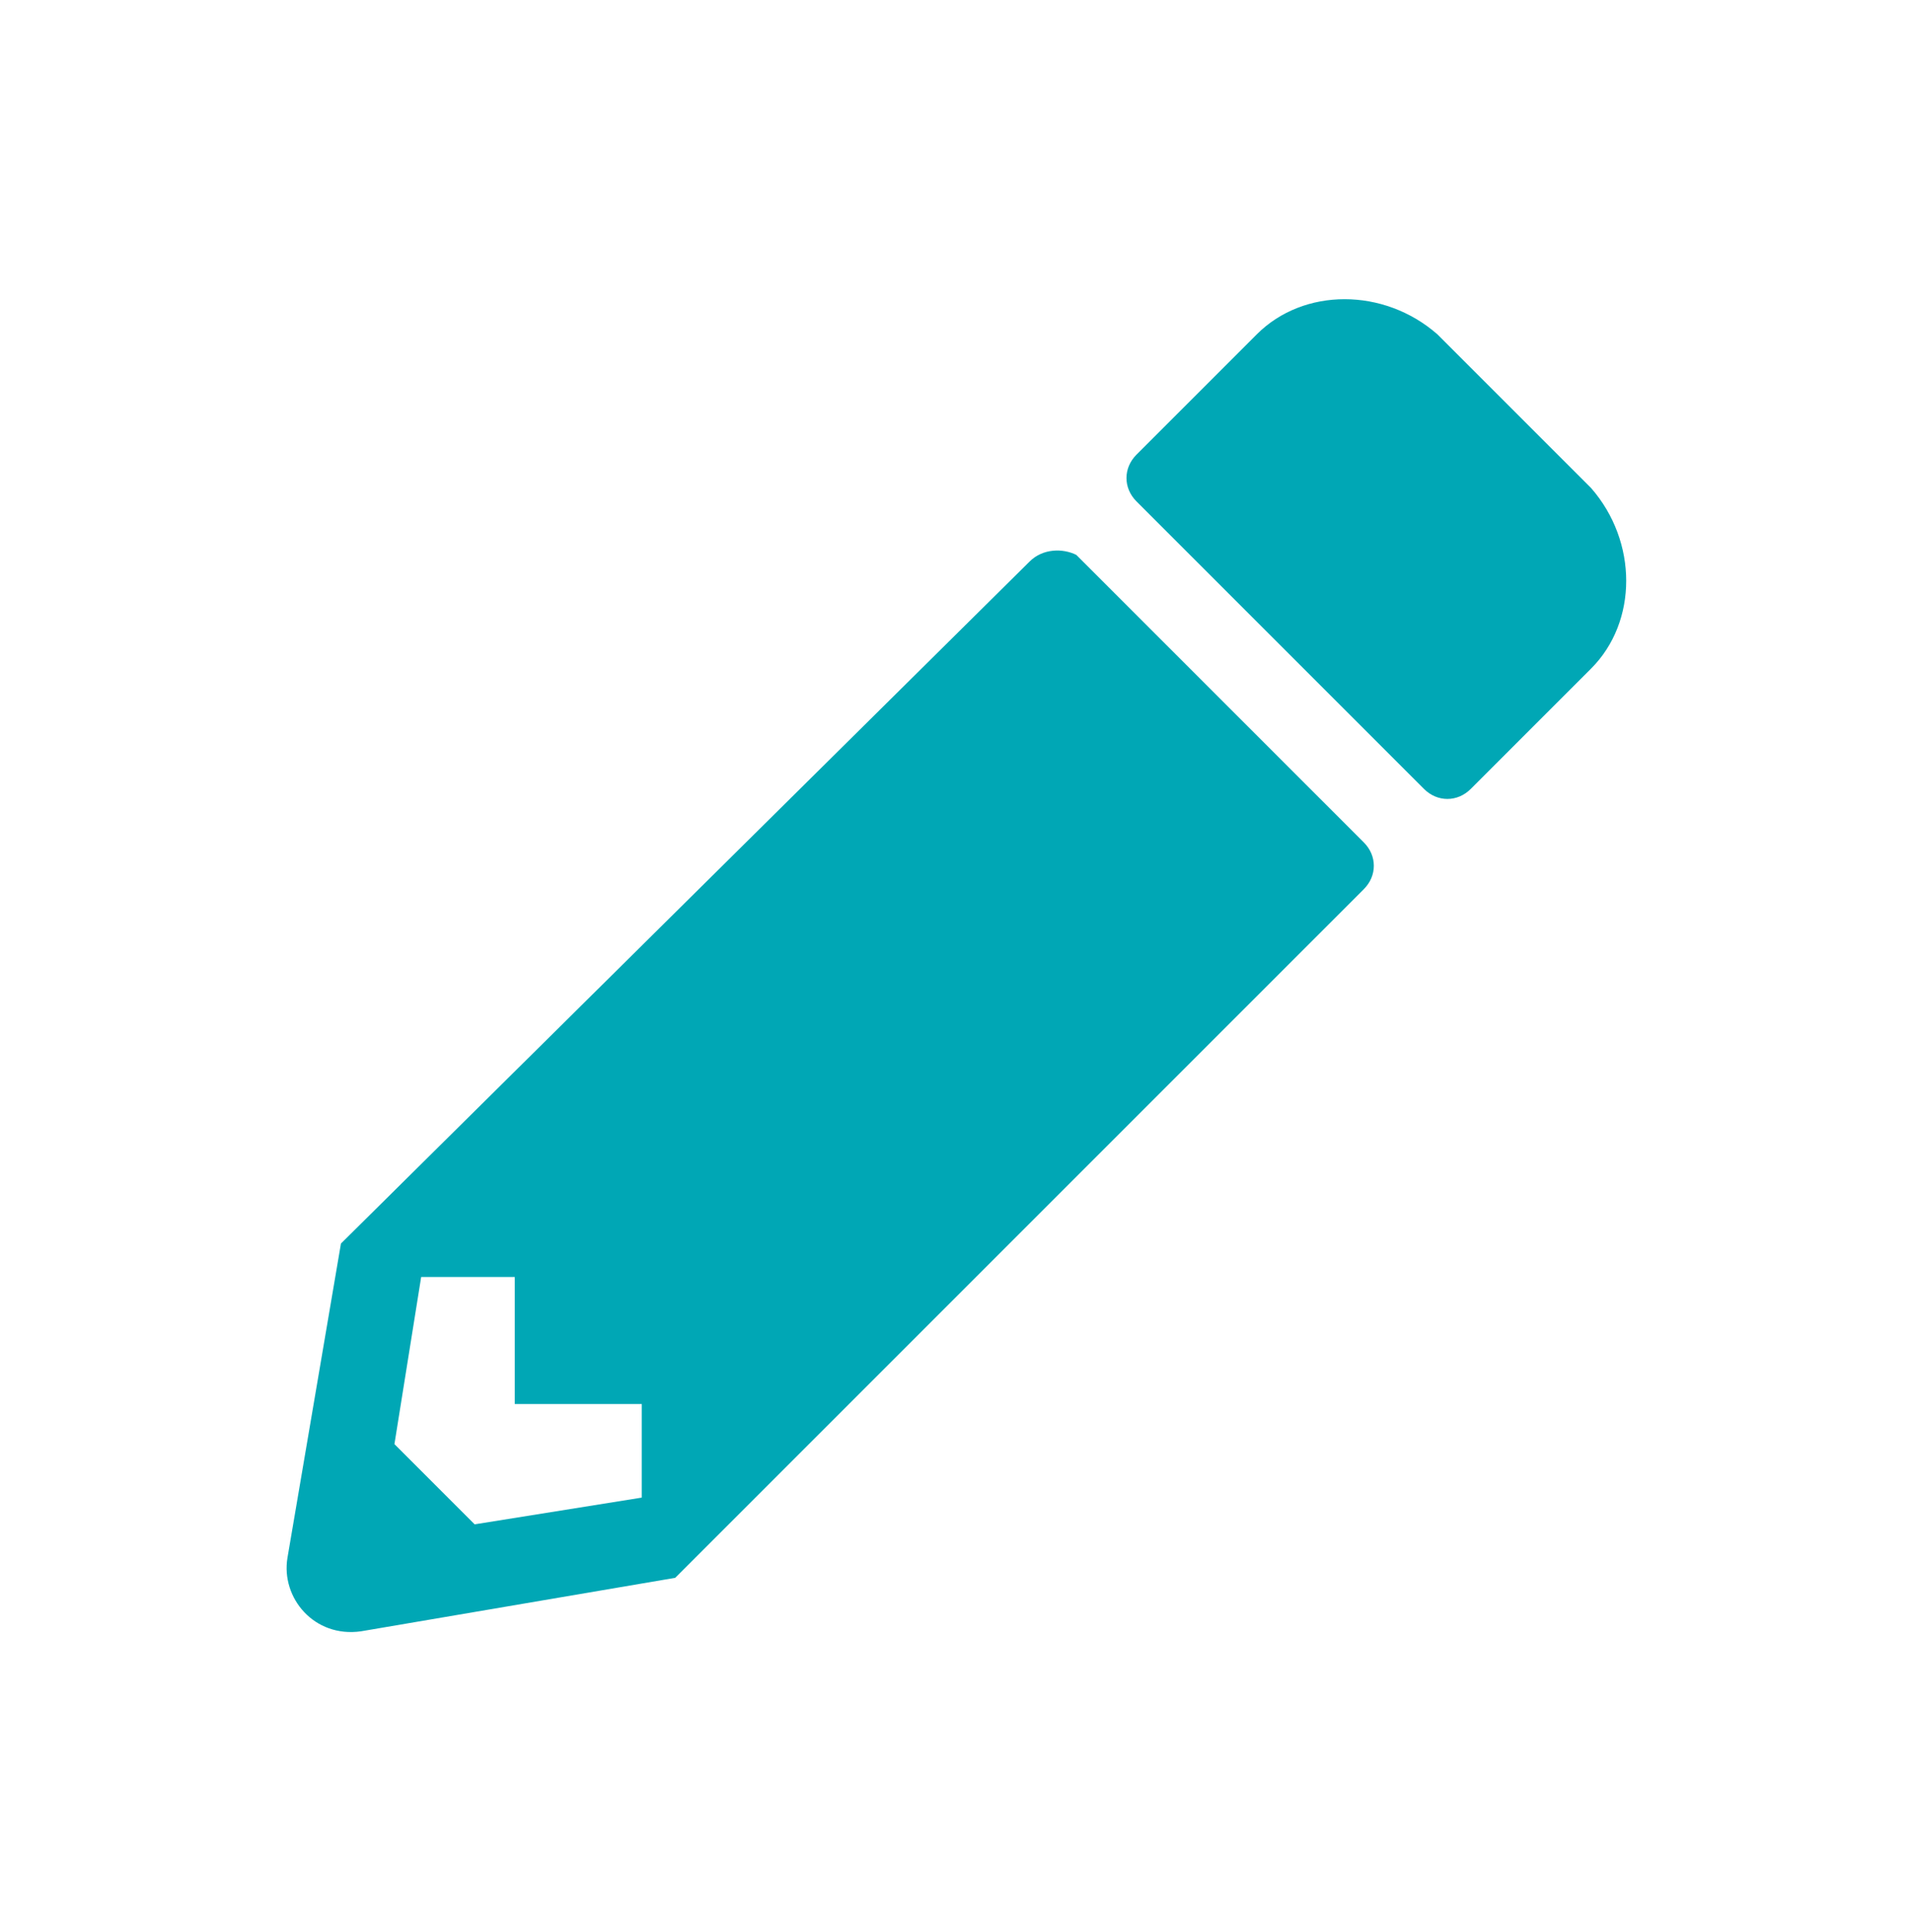 <?xml version="1.0" encoding="utf-8"?>
<!-- Generator: Adobe Illustrator 27.1.1, SVG Export Plug-In . SVG Version: 6.00 Build 0)  -->
<svg version="1.1" id="Layer_1" xmlns="http://www.w3.org/2000/svg" xmlns:xlink="http://www.w3.org/1999/xlink" x="0px" y="0px"
	 viewBox="0 0 28.6 28.9" style="enable-background:new 0 0 28.6 28.9;" xml:space="preserve">
<style type="text/css">
	.st0{fill:#00A7B5;}
</style>
<g>
	<path class="st0" d="M7.7,21h1.9v1.4l-2.5,0.4l-1.2-1.2l0.4-2.5h1.4V21z M15.4,8.4L5.1,18.6l-0.8,4.7c-0.1,0.6,0.4,1.2,1.1,1.1
		l4.7-0.8l10.3-10.3c0.2-0.2,0.2-0.5,0-0.7l-4.3-4.3C15.9,8.2,15.6,8.2,15.4,8.4z M23.8,10L22,11.8c-0.2,0.2-0.5,0.2-0.7,0L17,7.5
		c-0.2-0.2-0.2-0.5,0-0.7L18.8,5c0.7-0.7,1.9-0.7,2.7,0l2.3,2.3C24.5,8.1,24.5,9.3,23.8,10z"/>
</g>
</svg>
